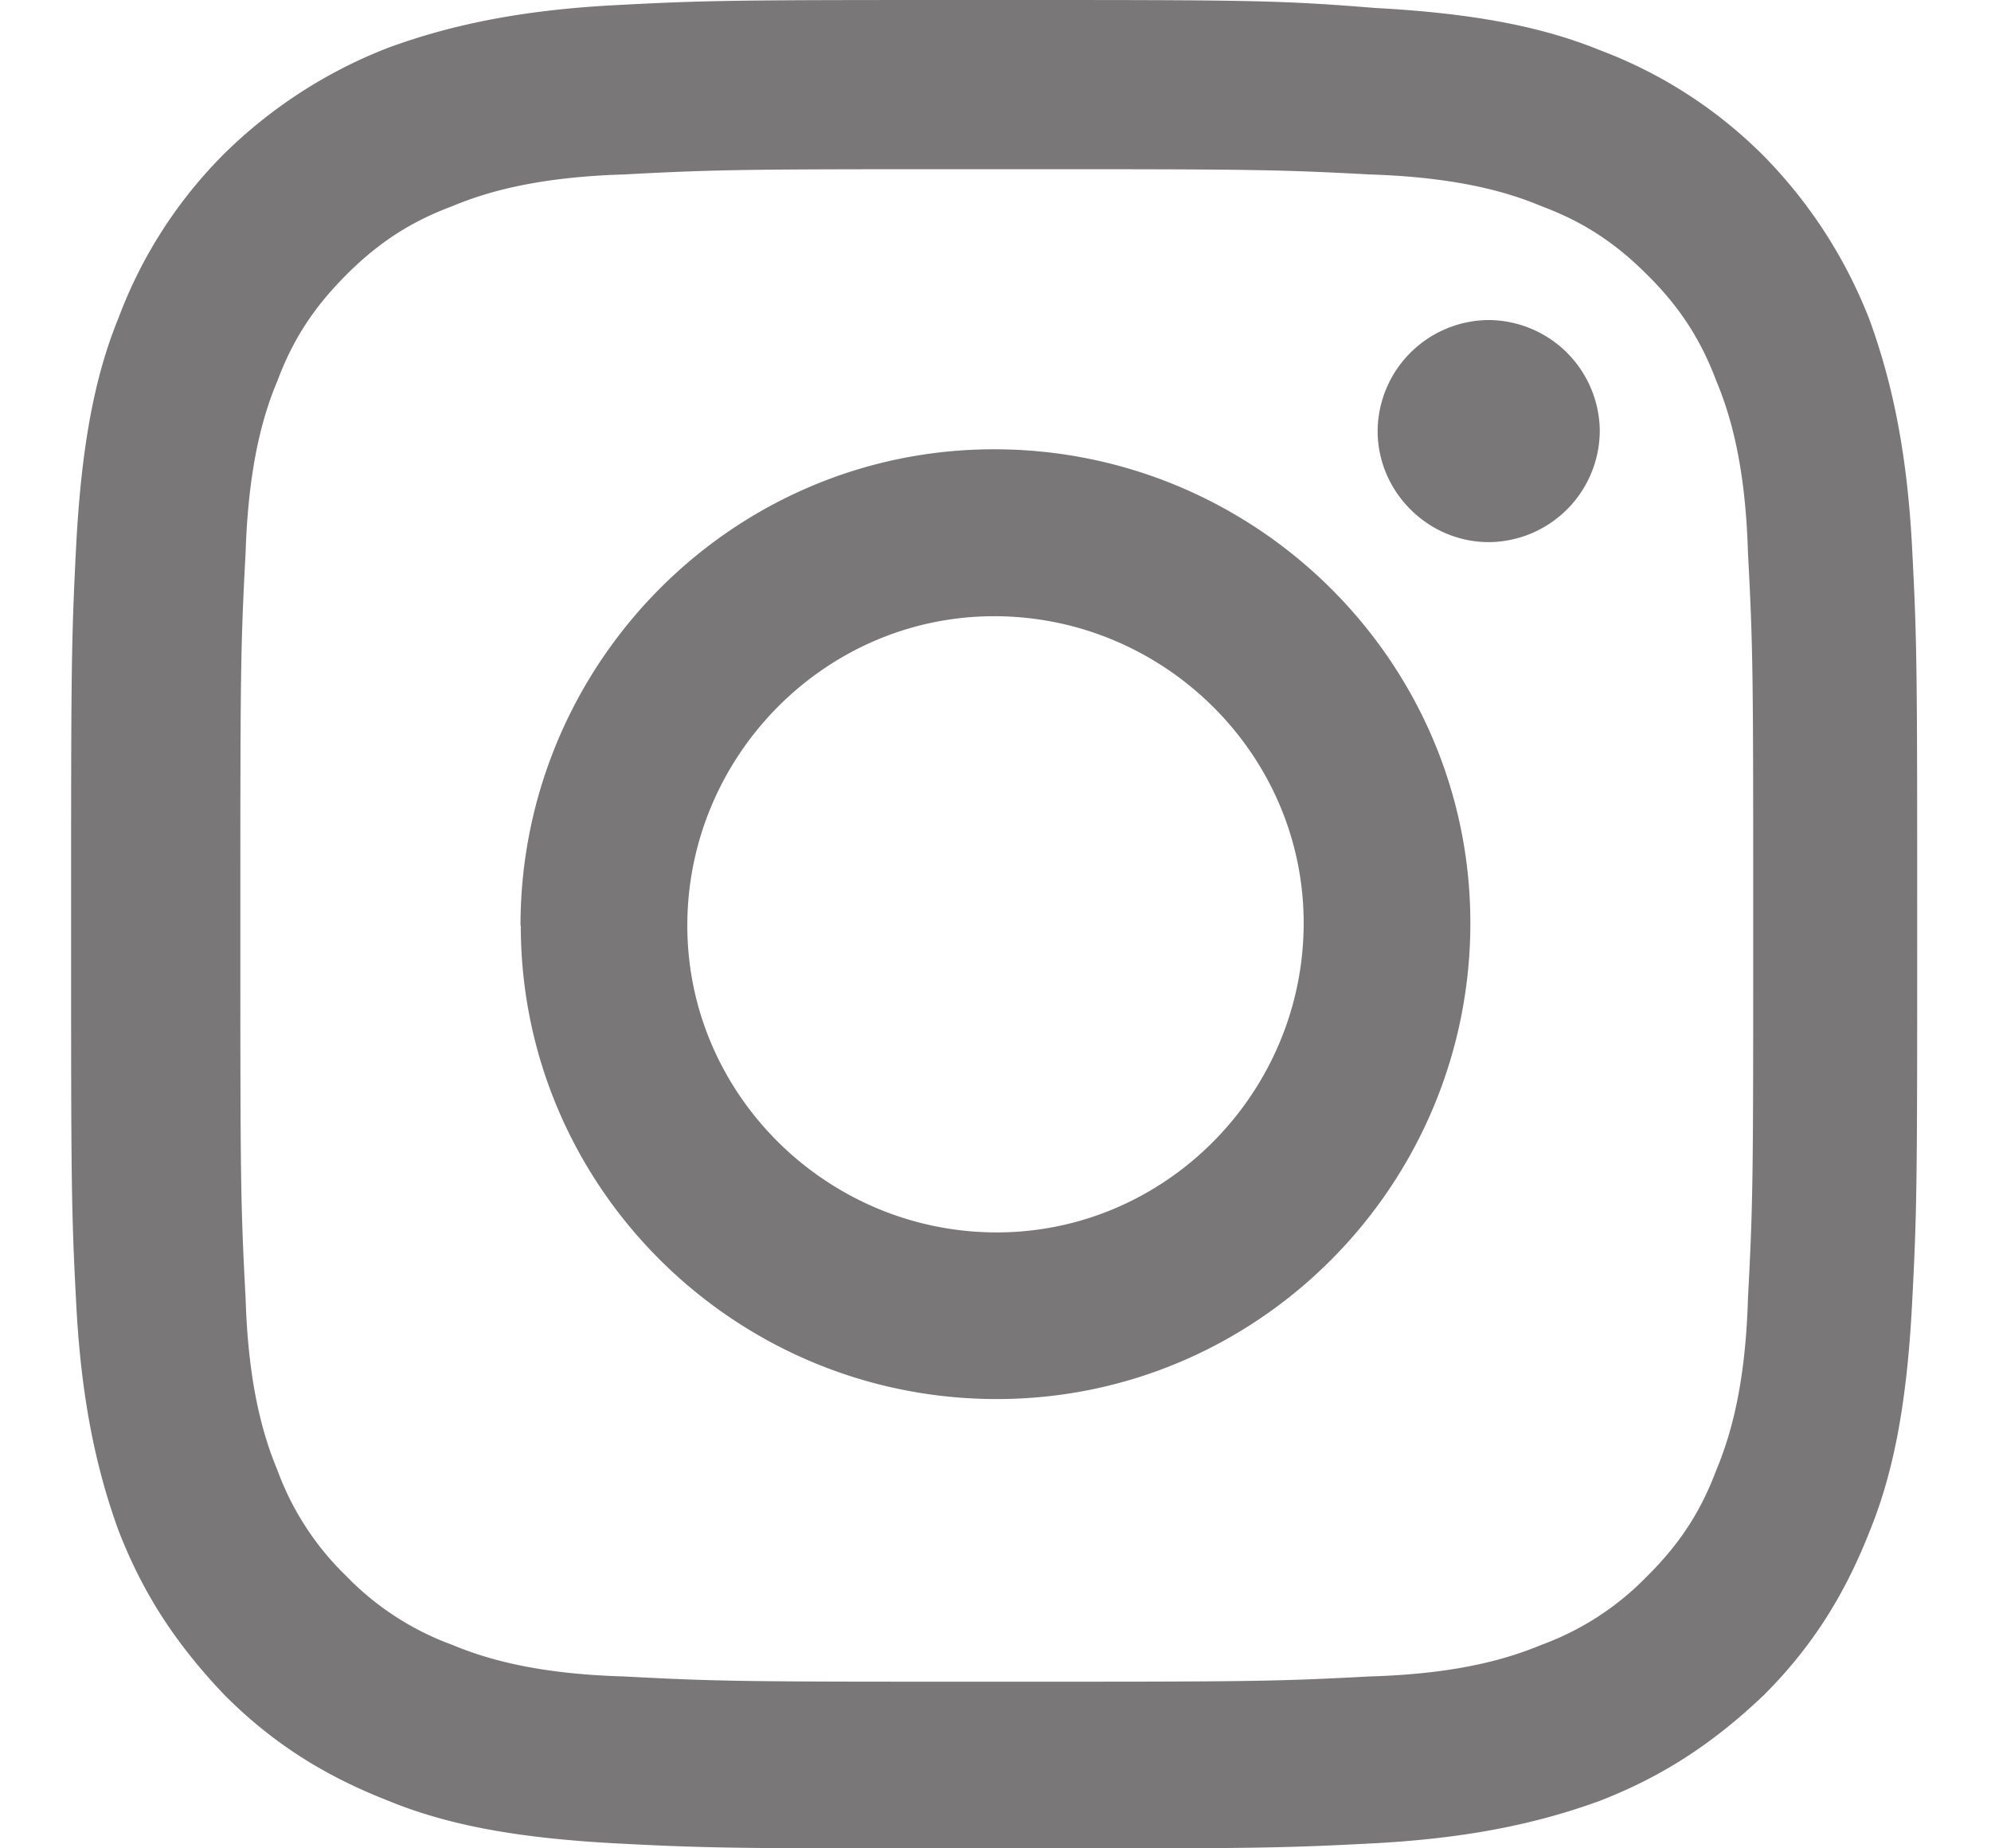 <svg width="14" height="13" fill="none" xmlns="http://www.w3.org/2000/svg"><path d="M4.313.037C3.624.074 3.14.186 2.732.335a3.38 3.38 0 00-1.153.744 3.228 3.228 0 00-.744 1.153c-.168.409-.26.892-.298 1.58C.5 4.52.5 4.743.5 6.51s0 1.99.037 2.678c.037.689.149 1.172.298 1.581.167.428.39.781.744 1.153.353.354.725.577 1.153.744.409.168.892.26 1.58.298.689.037.912.037 2.679.037s1.99 0 2.678-.037 1.171-.149 1.58-.298c.428-.167.782-.39 1.154-.744.353-.353.576-.725.744-1.153.167-.409.26-.892.297-1.58.037-.689.037-.912.037-2.679s0-1.99-.037-2.678-.149-1.171-.297-1.58a3.395 3.395 0 00-.744-1.154A3.227 3.227 0 0011.25.353c-.41-.167-.893-.26-1.581-.297C8.98 0 8.758 0 6.99 0S5 0 4.313.037zm.074 11.754c-.632-.018-.986-.13-1.209-.223a1.982 1.982 0 01-.744-.484 1.982 1.982 0 01-.483-.743c-.093-.224-.205-.577-.224-1.21-.037-.688-.037-.892-.037-2.622s0-1.934.037-2.622c.02-.632.13-.986.224-1.209.111-.297.26-.52.483-.744.223-.223.447-.372.744-.483.223-.093.577-.205 1.209-.224.688-.037.893-.037 2.622-.037 1.73 0 1.934 0 2.623.037.632.02.985.13 1.209.224.297.111.52.26.743.483.224.223.372.447.484.744.093.223.205.577.223 1.209.037.688.037.893.037 2.622 0 1.73 0 1.934-.037 2.623-.018.632-.13.985-.223 1.209-.112.297-.26.52-.484.743a1.982 1.982 0 01-.743.484c-.224.093-.577.205-1.21.223-.688.037-.892.037-2.622.037s-1.934 0-2.622-.037zm5.3-8.76c0 .428.354.782.782.782a.786.786 0 00.78-.782.786.786 0 00-.78-.78.786.786 0 00-.782.78zM3.662 6.51c0 1.841 1.506 3.33 3.347 3.33s3.33-1.507 3.33-3.348S8.831 3.16 6.99 3.16 3.66 4.669 3.66 6.51zm1.171 0c0-1.19.967-2.176 2.158-2.176 1.19 0 2.176.967 2.176 2.158 0 1.19-.967 2.176-2.158 2.176-1.19 0-2.176-.967-2.176-2.158z" fill="#797777"/></svg>